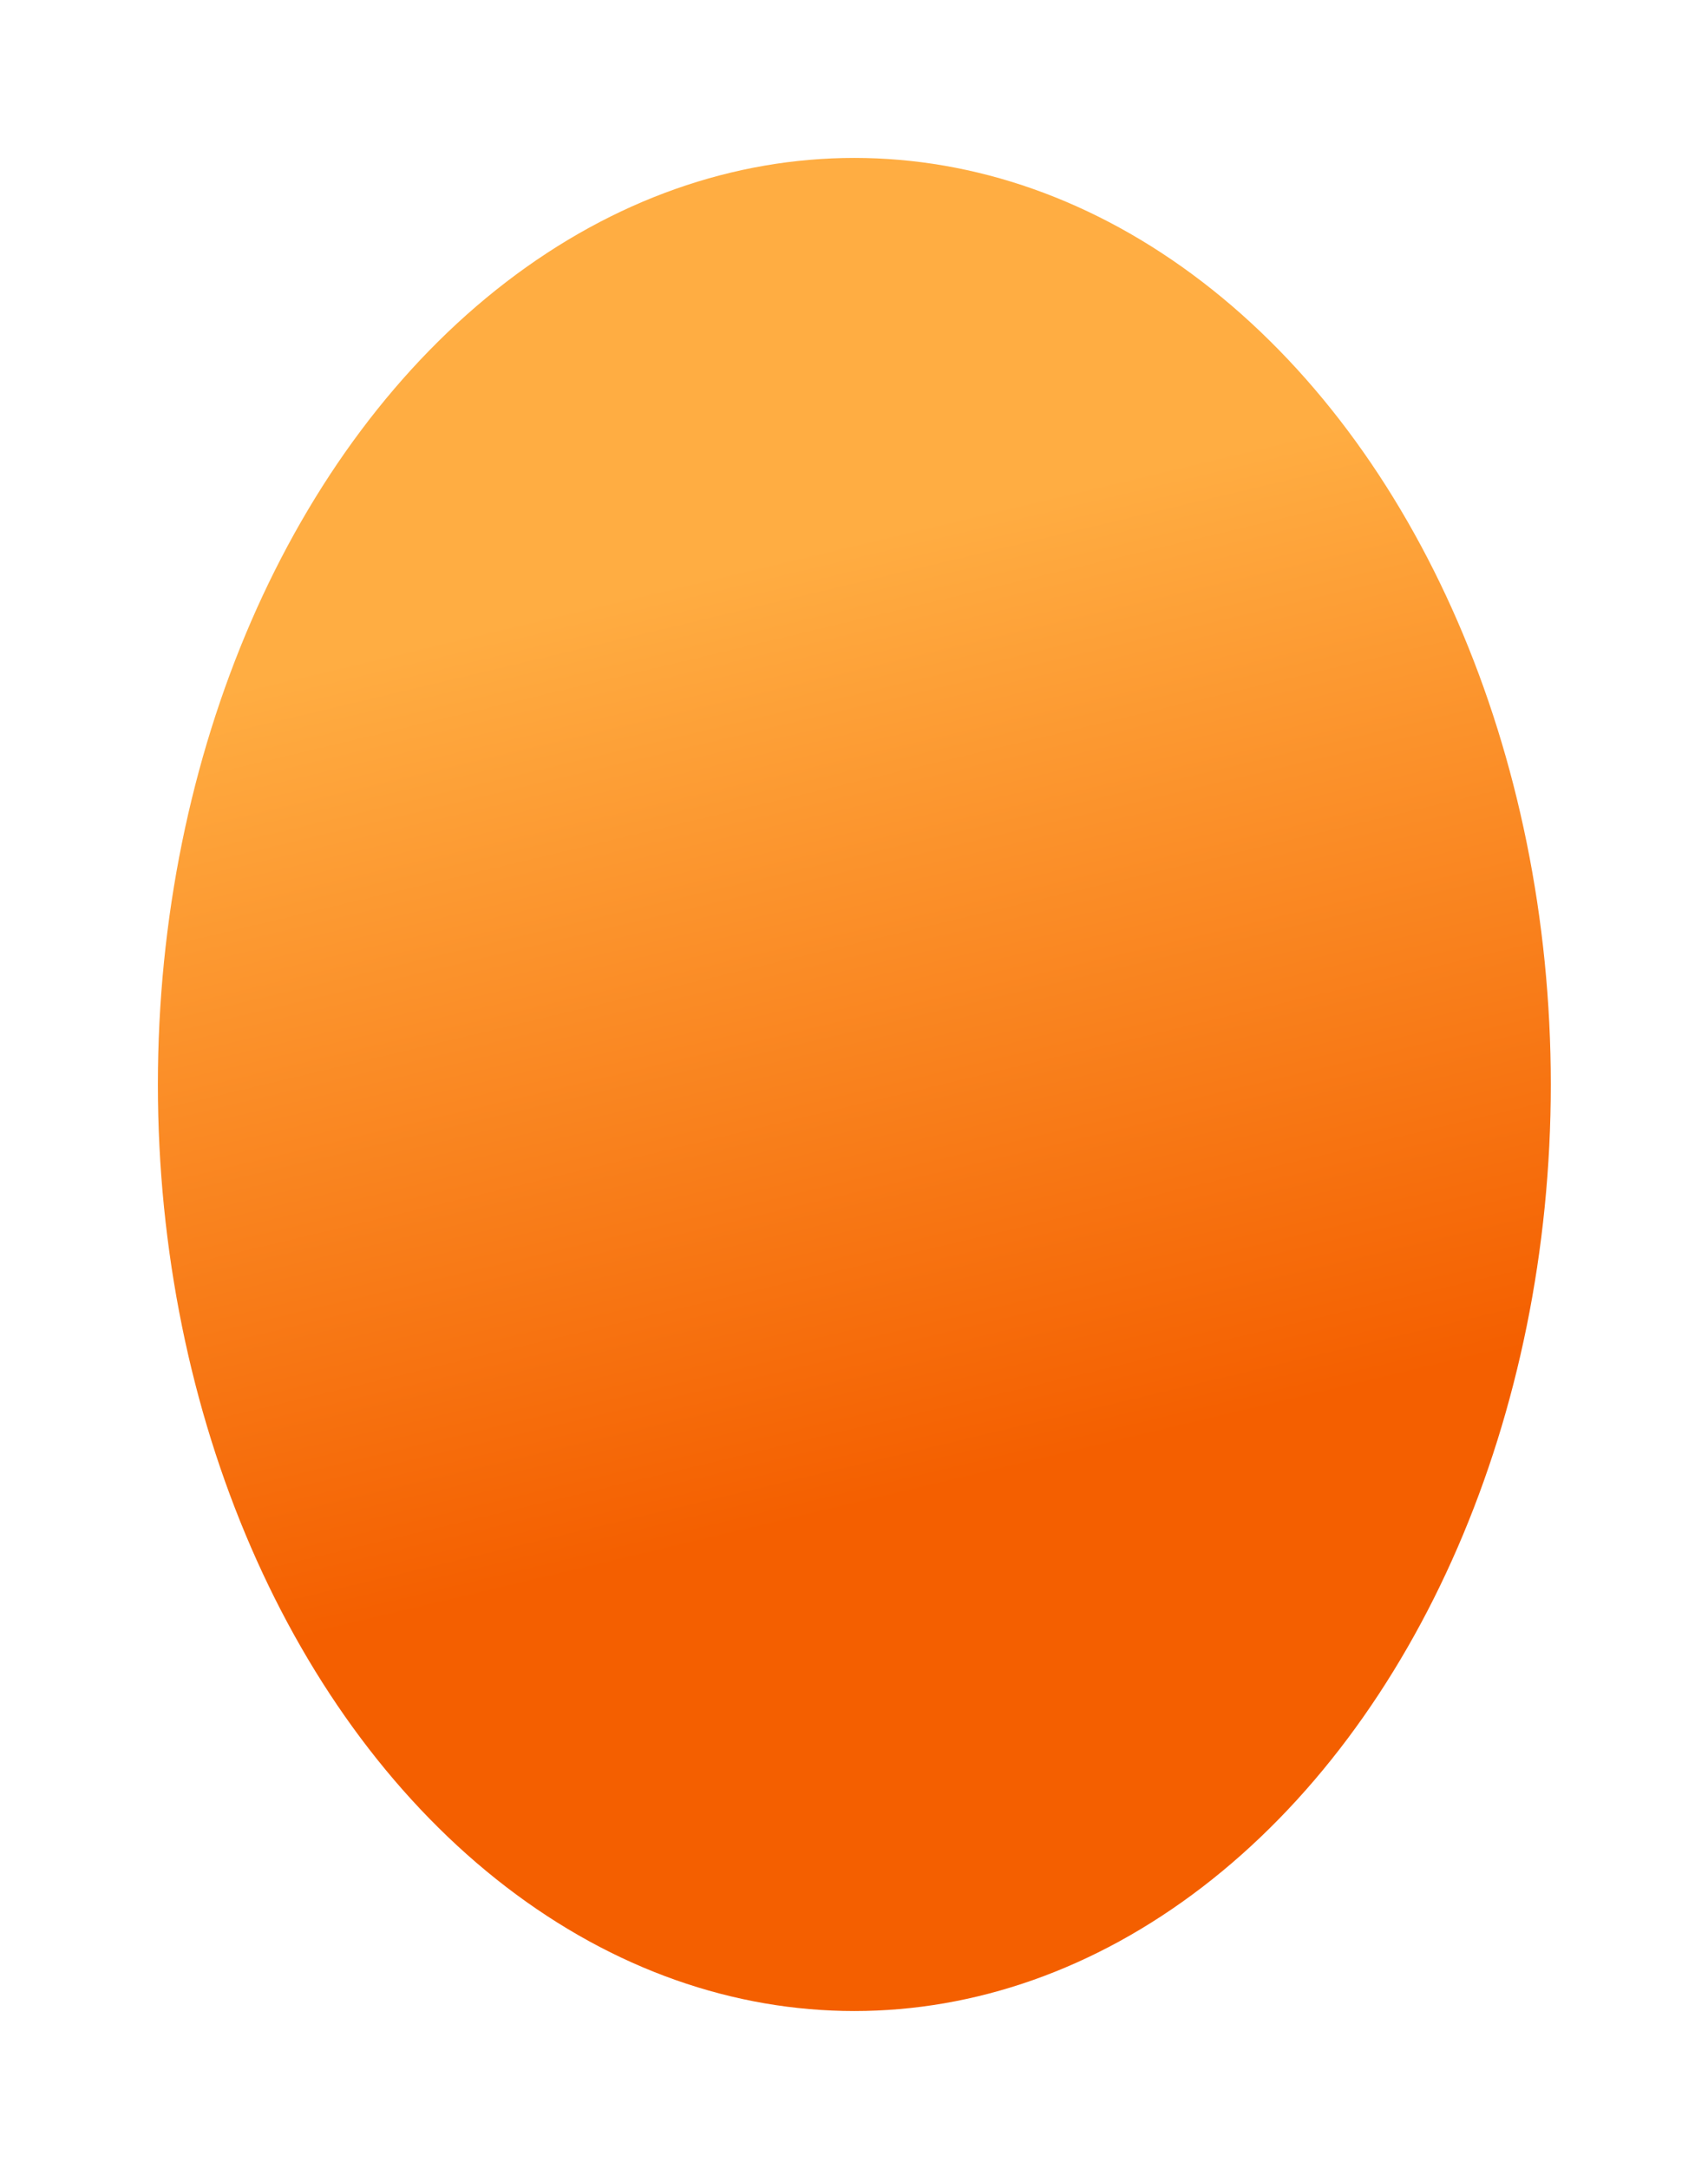<?xml version="1.0" encoding="utf-8"?>
<svg xmlns="http://www.w3.org/2000/svg" fill="none" height="100%" overflow="visible" preserveAspectRatio="none" style="display: block;" viewBox="0 0 1190 1511" width="100%">
<g filter="url(#filter0_f_0_103)" id="Background">
<ellipse cx="595.238" cy="755.396" fill="url(#paint0_linear_0_103)" rx="485.238" ry="645.396"/>
</g>
<defs>
<filter color-interpolation-filters="sRGB" filterUnits="userSpaceOnUse" height="1509.61" id="filter0_f_0_103" width="1189.29" x="0.593" y="0.593">
<feFlood flood-opacity="0" result="BackgroundImageFix"/>
<feBlend in="SourceGraphic" in2="BackgroundImageFix" mode="normal" result="shape"/>
<feGaussianBlur result="effect1_foregroundBlur_0_103" stdDeviation="54.704"/>
</filter>
<linearGradient gradientUnits="userSpaceOnUse" id="paint0_linear_0_103" x1="682.392" x2="834.804" y1="355.145" y2="994.091">
<stop stop-color="#FFAD42"/>
<stop offset="1" stop-color="#F45F00"/>
</linearGradient>
</defs>
</svg>